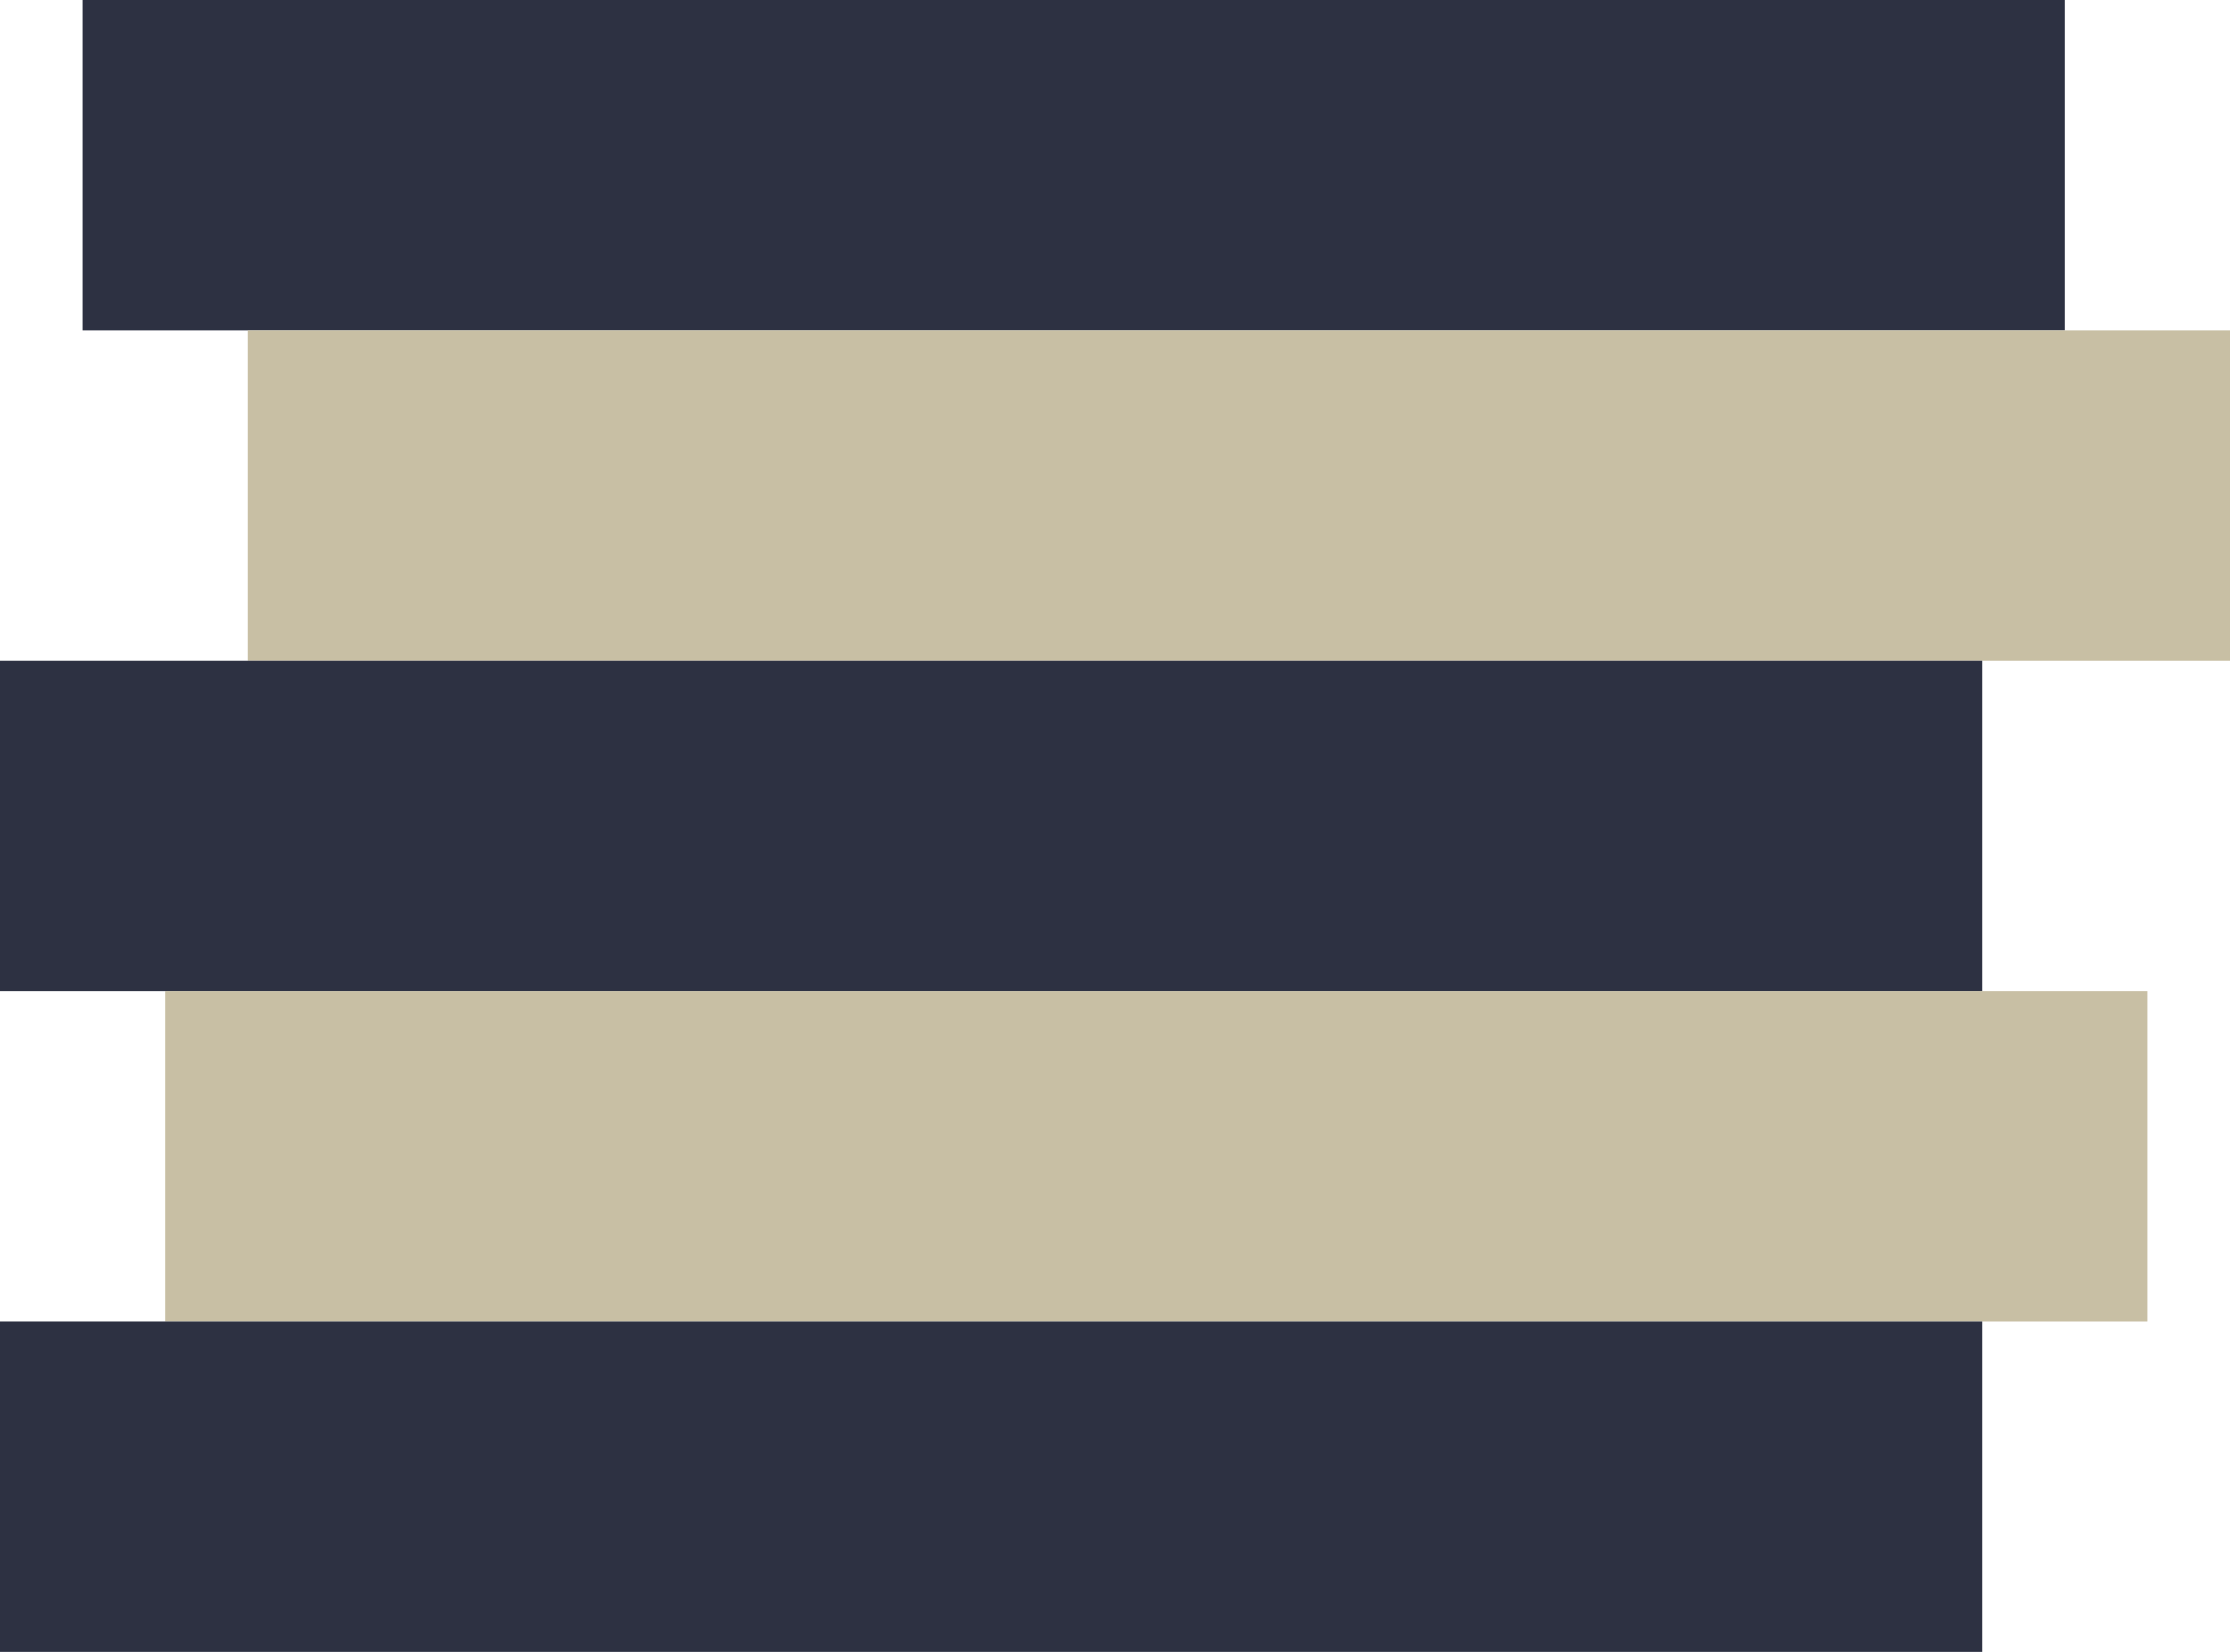 <svg width="27" height="20" viewBox="0 0 27 20" fill="none" xmlns="http://www.w3.org/2000/svg">
<rect x="1" width="24" height="4" fill="#2D3142"/>
<rect x="3" y="4" width="24" height="4" fill="#C8BFA4"/>
<rect y="8" width="24" height="4" fill="#2D3142"/>
<rect x="2" y="12" width="24" height="4" fill="#C8BFA4"/>
<rect y="16" width="24" height="4" fill="#2D3142"/>
</svg>
